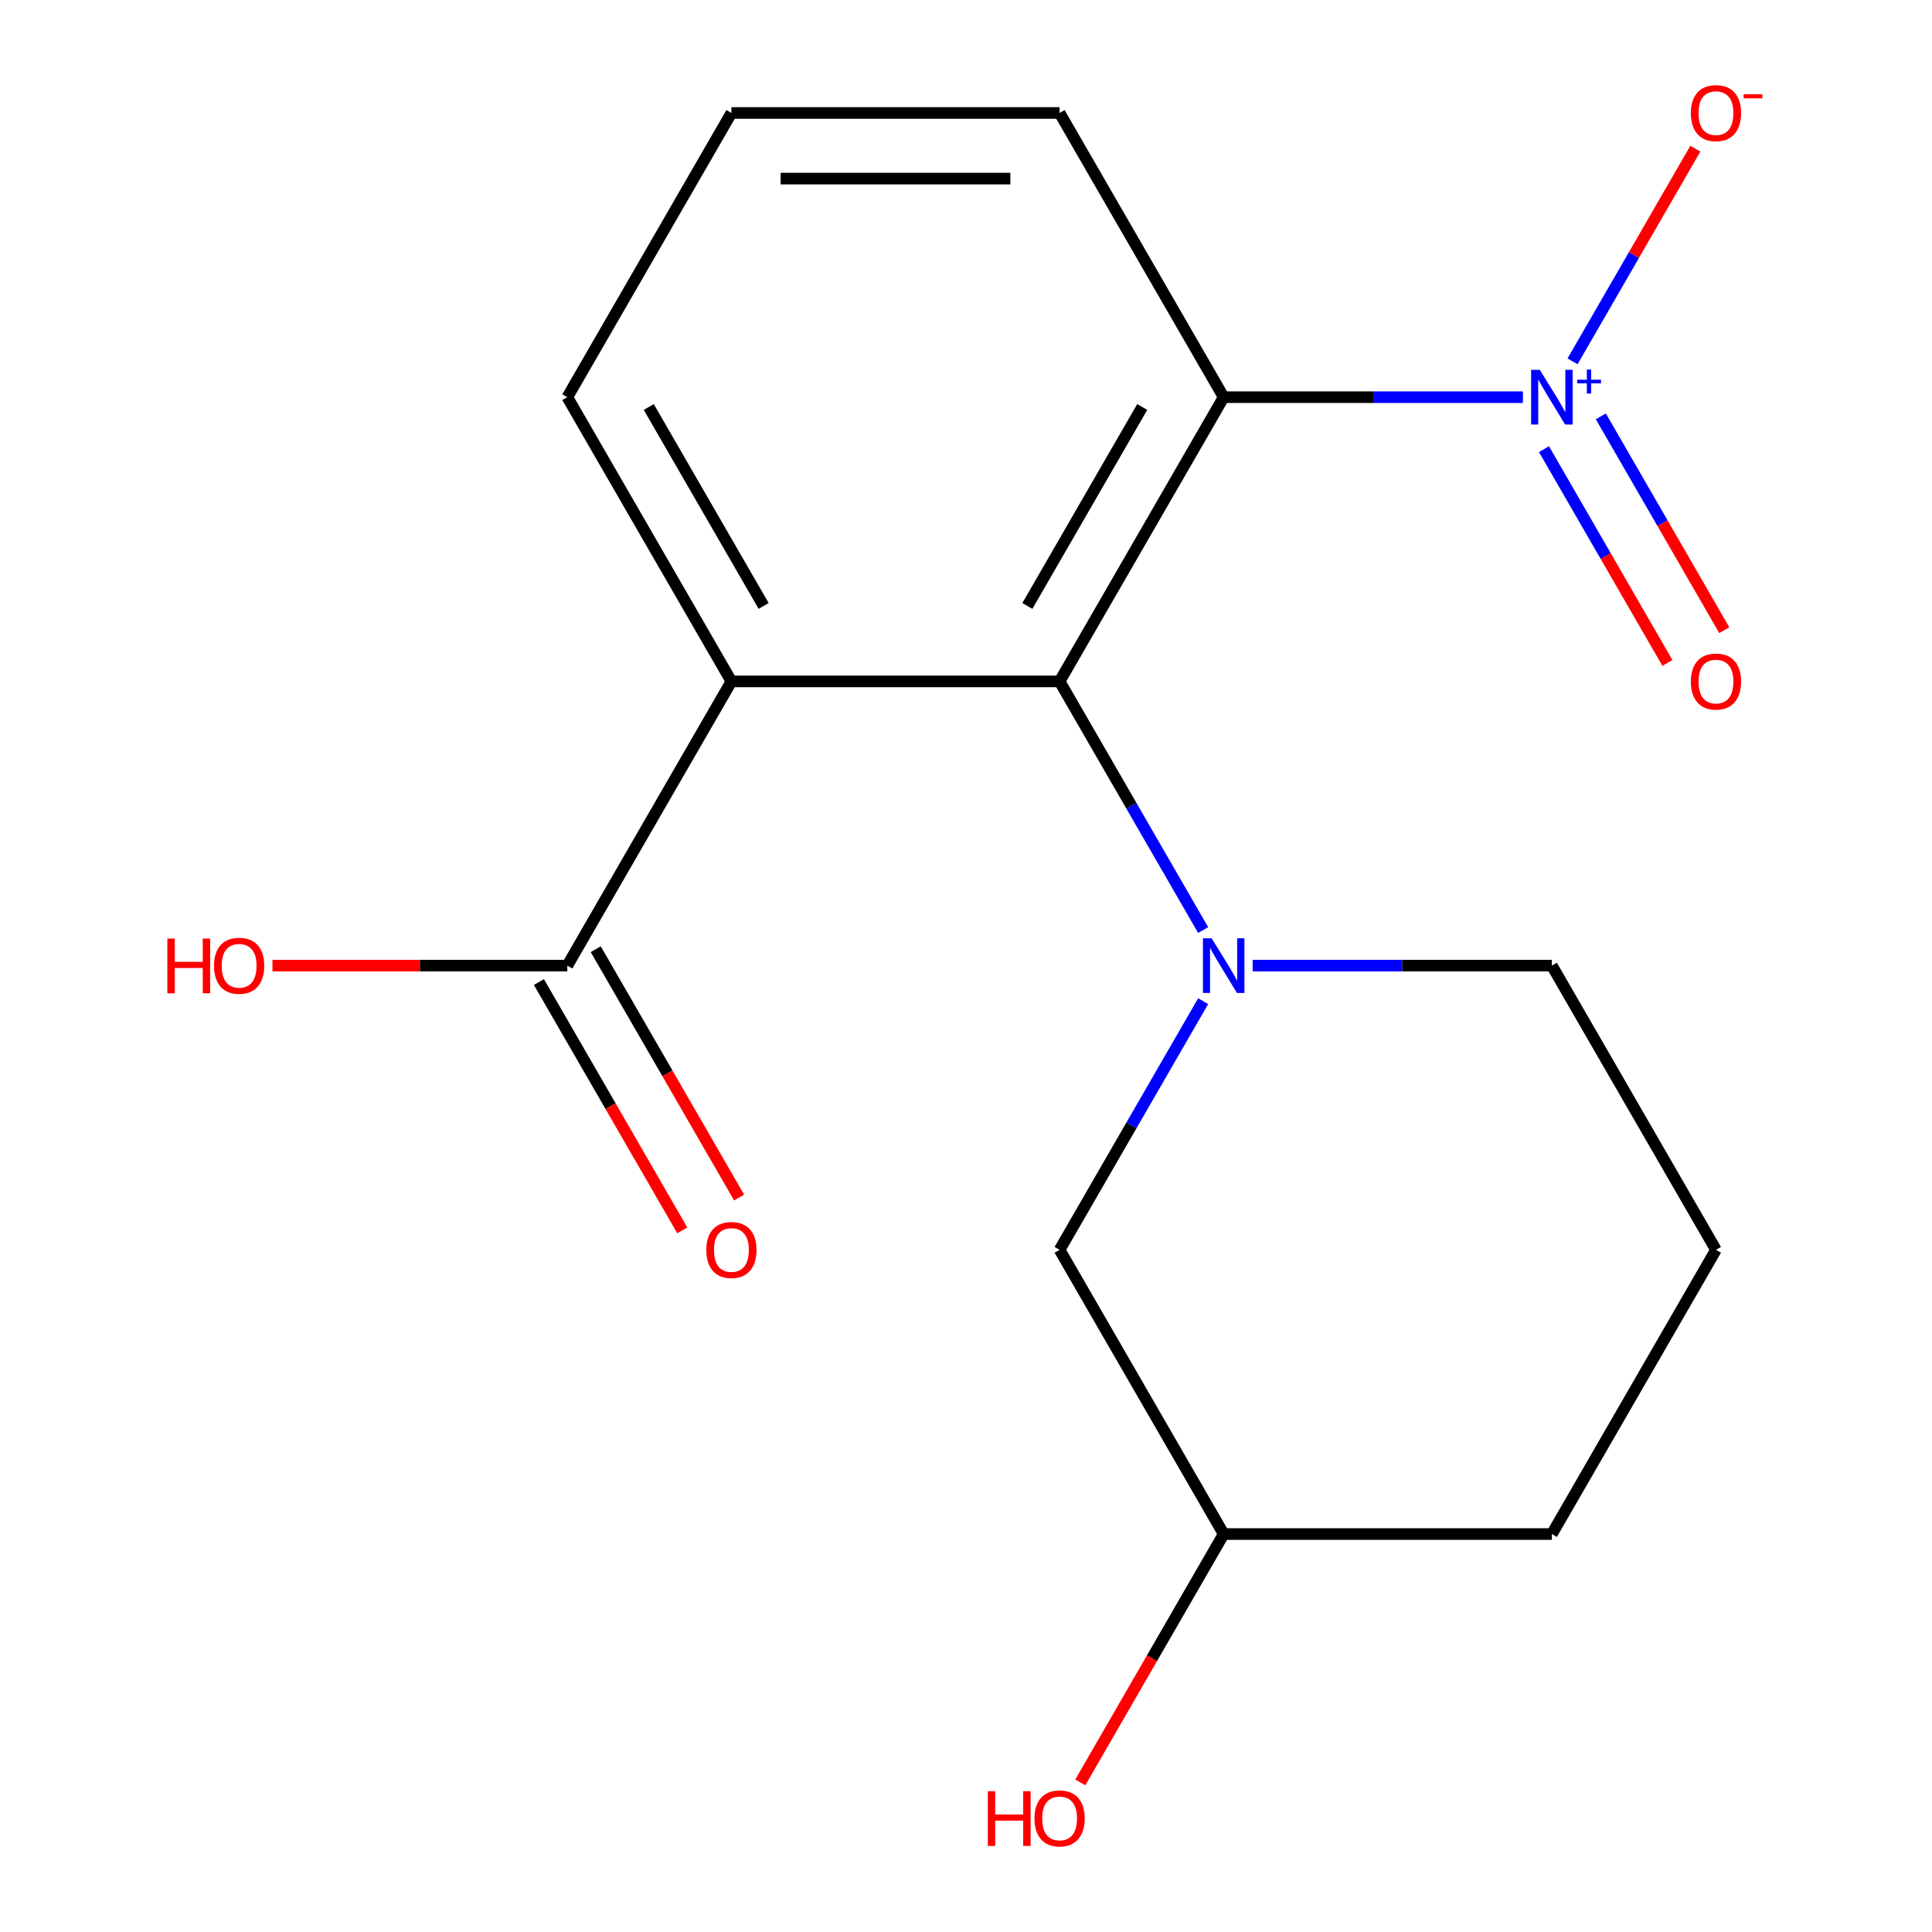 <?xml version='1.0' encoding='iso-8859-1'?>
<svg version='1.1' baseProfile='full'
              xmlns='http://www.w3.org/2000/svg'
                      xmlns:rdkit='http://www.rdkit.org/xml'
                      xmlns:xlink='http://www.w3.org/1999/xlink'
                  xml:space='preserve'
width='1000px' height='1000px' viewBox='0 0 1000 1000'>
<!-- END OF HEADER -->
<rect style='opacity:1.0;fill:#FFFFFF;stroke:none' width='1000' height='1000' x='0' y='0'> </rect>
<path class='bond-0' d='M 548.444,352.691 L 585.598,417.042' style='fill:none;fill-rule:evenodd;stroke:#000000;stroke-width:6px;stroke-linecap:butt;stroke-linejoin:miter;stroke-opacity:1' />
<path class='bond-0' d='M 585.598,417.042 L 622.751,481.393' style='fill:none;fill-rule:evenodd;stroke:#0000FF;stroke-width:6px;stroke-linecap:butt;stroke-linejoin:miter;stroke-opacity:1' />
<path class='bond-2' d='M 548.444,352.691 L 633.378,205.582' style='fill:none;fill-rule:evenodd;stroke:#000000;stroke-width:6px;stroke-linecap:butt;stroke-linejoin:miter;stroke-opacity:1' />
<path class='bond-2' d='M 531.763,313.638 L 591.216,210.661' style='fill:none;fill-rule:evenodd;stroke:#000000;stroke-width:6px;stroke-linecap:butt;stroke-linejoin:miter;stroke-opacity:1' />
<path class='bond-3' d='M 548.444,352.691 L 378.577,352.691' style='fill:none;fill-rule:evenodd;stroke:#000000;stroke-width:6px;stroke-linecap:butt;stroke-linejoin:miter;stroke-opacity:1' />
<path class='bond-5' d='M 622.751,518.207 L 585.598,582.558' style='fill:none;fill-rule:evenodd;stroke:#0000FF;stroke-width:6px;stroke-linecap:butt;stroke-linejoin:miter;stroke-opacity:1' />
<path class='bond-5' d='M 585.598,582.558 L 548.444,646.909' style='fill:none;fill-rule:evenodd;stroke:#000000;stroke-width:6px;stroke-linecap:butt;stroke-linejoin:miter;stroke-opacity:1' />
<path class='bond-9' d='M 648.365,499.8 L 725.805,499.8' style='fill:none;fill-rule:evenodd;stroke:#0000FF;stroke-width:6px;stroke-linecap:butt;stroke-linejoin:miter;stroke-opacity:1' />
<path class='bond-9' d='M 725.805,499.8 L 803.245,499.8' style='fill:none;fill-rule:evenodd;stroke:#000000;stroke-width:6px;stroke-linecap:butt;stroke-linejoin:miter;stroke-opacity:1' />
<path class='bond-1' d='M 788.258,205.582 L 710.818,205.582' style='fill:none;fill-rule:evenodd;stroke:#0000FF;stroke-width:6px;stroke-linecap:butt;stroke-linejoin:miter;stroke-opacity:1' />
<path class='bond-1' d='M 710.818,205.582 L 633.378,205.582' style='fill:none;fill-rule:evenodd;stroke:#000000;stroke-width:6px;stroke-linecap:butt;stroke-linejoin:miter;stroke-opacity:1' />
<path class='bond-6' d='M 813.958,187.026 L 845.736,131.985' style='fill:none;fill-rule:evenodd;stroke:#0000FF;stroke-width:6px;stroke-linecap:butt;stroke-linejoin:miter;stroke-opacity:1' />
<path class='bond-6' d='M 845.736,131.985 L 877.514,76.943' style='fill:none;fill-rule:evenodd;stroke:#FF0000;stroke-width:6px;stroke-linecap:butt;stroke-linejoin:miter;stroke-opacity:1' />
<path class='bond-7' d='M 799.161,232.482 L 831.108,287.815' style='fill:none;fill-rule:evenodd;stroke:#0000FF;stroke-width:6px;stroke-linecap:butt;stroke-linejoin:miter;stroke-opacity:1' />
<path class='bond-7' d='M 831.108,287.815 L 863.055,343.149' style='fill:none;fill-rule:evenodd;stroke:#FF0000;stroke-width:6px;stroke-linecap:butt;stroke-linejoin:miter;stroke-opacity:1' />
<path class='bond-7' d='M 828.583,215.495 L 860.53,270.829' style='fill:none;fill-rule:evenodd;stroke:#0000FF;stroke-width:6px;stroke-linecap:butt;stroke-linejoin:miter;stroke-opacity:1' />
<path class='bond-7' d='M 860.53,270.829 L 892.477,326.162' style='fill:none;fill-rule:evenodd;stroke:#FF0000;stroke-width:6px;stroke-linecap:butt;stroke-linejoin:miter;stroke-opacity:1' />
<path class='bond-11' d='M 633.378,205.582 L 548.444,58.472' style='fill:none;fill-rule:evenodd;stroke:#000000;stroke-width:6px;stroke-linecap:butt;stroke-linejoin:miter;stroke-opacity:1' />
<path class='bond-4' d='M 378.577,352.691 L 293.644,499.8' style='fill:none;fill-rule:evenodd;stroke:#000000;stroke-width:6px;stroke-linecap:butt;stroke-linejoin:miter;stroke-opacity:1' />
<path class='bond-12' d='M 378.577,352.691 L 293.644,205.582' style='fill:none;fill-rule:evenodd;stroke:#000000;stroke-width:6px;stroke-linecap:butt;stroke-linejoin:miter;stroke-opacity:1' />
<path class='bond-12' d='M 395.259,313.638 L 335.806,210.661' style='fill:none;fill-rule:evenodd;stroke:#000000;stroke-width:6px;stroke-linecap:butt;stroke-linejoin:miter;stroke-opacity:1' />
<path class='bond-8' d='M 278.933,508.293 L 316.04,572.565' style='fill:none;fill-rule:evenodd;stroke:#000000;stroke-width:6px;stroke-linecap:butt;stroke-linejoin:miter;stroke-opacity:1' />
<path class='bond-8' d='M 316.04,572.565 L 353.147,636.836' style='fill:none;fill-rule:evenodd;stroke:#FF0000;stroke-width:6px;stroke-linecap:butt;stroke-linejoin:miter;stroke-opacity:1' />
<path class='bond-8' d='M 308.355,491.307 L 345.462,555.578' style='fill:none;fill-rule:evenodd;stroke:#000000;stroke-width:6px;stroke-linecap:butt;stroke-linejoin:miter;stroke-opacity:1' />
<path class='bond-8' d='M 345.462,555.578 L 382.569,619.849' style='fill:none;fill-rule:evenodd;stroke:#FF0000;stroke-width:6px;stroke-linecap:butt;stroke-linejoin:miter;stroke-opacity:1' />
<path class='bond-10' d='M 293.644,499.8 L 217.334,499.8' style='fill:none;fill-rule:evenodd;stroke:#000000;stroke-width:6px;stroke-linecap:butt;stroke-linejoin:miter;stroke-opacity:1' />
<path class='bond-10' d='M 217.334,499.8 L 141.023,499.8' style='fill:none;fill-rule:evenodd;stroke:#FF0000;stroke-width:6px;stroke-linecap:butt;stroke-linejoin:miter;stroke-opacity:1' />
<path class='bond-13' d='M 548.444,646.909 L 633.378,794.018' style='fill:none;fill-rule:evenodd;stroke:#000000;stroke-width:6px;stroke-linecap:butt;stroke-linejoin:miter;stroke-opacity:1' />
<path class='bond-16' d='M 803.245,499.8 L 888.179,646.909' style='fill:none;fill-rule:evenodd;stroke:#000000;stroke-width:6px;stroke-linecap:butt;stroke-linejoin:miter;stroke-opacity:1' />
<path class='bond-18' d='M 548.444,58.472 L 378.577,58.472' style='fill:none;fill-rule:evenodd;stroke:#000000;stroke-width:6px;stroke-linecap:butt;stroke-linejoin:miter;stroke-opacity:1' />
<path class='bond-18' d='M 522.964,92.446 L 404.057,92.446' style='fill:none;fill-rule:evenodd;stroke:#000000;stroke-width:6px;stroke-linecap:butt;stroke-linejoin:miter;stroke-opacity:1' />
<path class='bond-15' d='M 293.644,205.582 L 378.577,58.472' style='fill:none;fill-rule:evenodd;stroke:#000000;stroke-width:6px;stroke-linecap:butt;stroke-linejoin:miter;stroke-opacity:1' />
<path class='bond-14' d='M 633.378,794.018 L 596.271,858.29' style='fill:none;fill-rule:evenodd;stroke:#000000;stroke-width:6px;stroke-linecap:butt;stroke-linejoin:miter;stroke-opacity:1' />
<path class='bond-14' d='M 596.271,858.29 L 559.164,922.561' style='fill:none;fill-rule:evenodd;stroke:#FF0000;stroke-width:6px;stroke-linecap:butt;stroke-linejoin:miter;stroke-opacity:1' />
<path class='bond-19' d='M 633.378,794.018 L 803.245,794.018' style='fill:none;fill-rule:evenodd;stroke:#000000;stroke-width:6px;stroke-linecap:butt;stroke-linejoin:miter;stroke-opacity:1' />
<path class='bond-17' d='M 888.179,646.909 L 803.245,794.018' style='fill:none;fill-rule:evenodd;stroke:#000000;stroke-width:6px;stroke-linecap:butt;stroke-linejoin:miter;stroke-opacity:1' />
<path  class='atom-1' d='M 627.118 485.64
L 636.398 500.64
Q 637.318 502.12, 638.798 504.8
Q 640.278 507.48, 640.358 507.64
L 640.358 485.64
L 644.118 485.64
L 644.118 513.96
L 640.238 513.96
L 630.278 497.56
Q 629.118 495.64, 627.878 493.44
Q 626.678 491.24, 626.318 490.56
L 626.318 513.96
L 622.638 513.96
L 622.638 485.64
L 627.118 485.64
' fill='#0000FF'/>
<path  class='atom-2' d='M 796.985 191.422
L 806.265 206.422
Q 807.185 207.902, 808.665 210.582
Q 810.145 213.262, 810.225 213.422
L 810.225 191.422
L 813.985 191.422
L 813.985 219.742
L 810.105 219.742
L 800.145 203.342
Q 798.985 201.422, 797.745 199.222
Q 796.545 197.022, 796.185 196.342
L 796.185 219.742
L 792.505 219.742
L 792.505 191.422
L 796.985 191.422
' fill='#0000FF'/>
<path  class='atom-2' d='M 816.361 196.526
L 821.351 196.526
L 821.351 191.273
L 823.568 191.273
L 823.568 196.526
L 828.69 196.526
L 828.69 198.427
L 823.568 198.427
L 823.568 203.707
L 821.351 203.707
L 821.351 198.427
L 816.361 198.427
L 816.361 196.526
' fill='#0000FF'/>
<path  class='atom-7' d='M 875.179 58.552
Q 875.179 51.752, 878.539 47.952
Q 881.899 44.152, 888.179 44.152
Q 894.459 44.152, 897.819 47.952
Q 901.179 51.752, 901.179 58.552
Q 901.179 65.432, 897.779 69.352
Q 894.379 73.232, 888.179 73.232
Q 881.939 73.232, 878.539 69.352
Q 875.179 65.472, 875.179 58.552
M 888.179 70.032
Q 892.499 70.032, 894.819 67.152
Q 897.179 64.232, 897.179 58.552
Q 897.179 52.992, 894.819 50.192
Q 892.499 47.352, 888.179 47.352
Q 883.859 47.352, 881.499 50.152
Q 879.179 52.952, 879.179 58.552
Q 879.179 64.272, 881.499 67.152
Q 883.859 70.032, 888.179 70.032
' fill='#FF0000'/>
<path  class='atom-7' d='M 902.499 48.775
L 912.187 48.775
L 912.187 50.887
L 902.499 50.887
L 902.499 48.775
' fill='#FF0000'/>
<path  class='atom-8' d='M 875.179 352.771
Q 875.179 345.971, 878.539 342.171
Q 881.899 338.371, 888.179 338.371
Q 894.459 338.371, 897.819 342.171
Q 901.179 345.971, 901.179 352.771
Q 901.179 359.651, 897.779 363.571
Q 894.379 367.451, 888.179 367.451
Q 881.939 367.451, 878.539 363.571
Q 875.179 359.691, 875.179 352.771
M 888.179 364.251
Q 892.499 364.251, 894.819 361.371
Q 897.179 358.451, 897.179 352.771
Q 897.179 347.211, 894.819 344.411
Q 892.499 341.571, 888.179 341.571
Q 883.859 341.571, 881.499 344.371
Q 879.179 347.171, 879.179 352.771
Q 879.179 358.491, 881.499 361.371
Q 883.859 364.251, 888.179 364.251
' fill='#FF0000'/>
<path  class='atom-9' d='M 365.577 646.989
Q 365.577 640.189, 368.937 636.389
Q 372.297 632.589, 378.577 632.589
Q 384.857 632.589, 388.217 636.389
Q 391.577 640.189, 391.577 646.989
Q 391.577 653.869, 388.177 657.789
Q 384.777 661.669, 378.577 661.669
Q 372.337 661.669, 368.937 657.789
Q 365.577 653.909, 365.577 646.989
M 378.577 658.469
Q 382.897 658.469, 385.217 655.589
Q 387.577 652.669, 387.577 646.989
Q 387.577 641.429, 385.217 638.629
Q 382.897 635.789, 378.577 635.789
Q 374.257 635.789, 371.897 638.589
Q 369.577 641.389, 369.577 646.989
Q 369.577 652.709, 371.897 655.589
Q 374.257 658.469, 378.577 658.469
' fill='#FF0000'/>
<path  class='atom-11' d='M 86.617 485.8
L 90.457 485.8
L 90.457 497.84
L 104.937 497.84
L 104.937 485.8
L 108.777 485.8
L 108.777 514.12
L 104.937 514.12
L 104.937 501.04
L 90.457 501.04
L 90.457 514.12
L 86.617 514.12
L 86.617 485.8
' fill='#FF0000'/>
<path  class='atom-11' d='M 110.777 499.88
Q 110.777 493.08, 114.137 489.28
Q 117.497 485.48, 123.777 485.48
Q 130.057 485.48, 133.417 489.28
Q 136.777 493.08, 136.777 499.88
Q 136.777 506.76, 133.377 510.68
Q 129.977 514.56, 123.777 514.56
Q 117.537 514.56, 114.137 510.68
Q 110.777 506.8, 110.777 499.88
M 123.777 511.36
Q 128.097 511.36, 130.417 508.48
Q 132.777 505.56, 132.777 499.88
Q 132.777 494.32, 130.417 491.52
Q 128.097 488.68, 123.777 488.68
Q 119.457 488.68, 117.097 491.48
Q 114.777 494.28, 114.777 499.88
Q 114.777 505.6, 117.097 508.48
Q 119.457 511.36, 123.777 511.36
' fill='#FF0000'/>
<path  class='atom-15' d='M 511.284 927.128
L 515.124 927.128
L 515.124 939.168
L 529.604 939.168
L 529.604 927.128
L 533.444 927.128
L 533.444 955.448
L 529.604 955.448
L 529.604 942.368
L 515.124 942.368
L 515.124 955.448
L 511.284 955.448
L 511.284 927.128
' fill='#FF0000'/>
<path  class='atom-15' d='M 535.444 941.208
Q 535.444 934.408, 538.804 930.608
Q 542.164 926.808, 548.444 926.808
Q 554.724 926.808, 558.084 930.608
Q 561.444 934.408, 561.444 941.208
Q 561.444 948.088, 558.044 952.008
Q 554.644 955.888, 548.444 955.888
Q 542.204 955.888, 538.804 952.008
Q 535.444 948.128, 535.444 941.208
M 548.444 952.688
Q 552.764 952.688, 555.084 949.808
Q 557.444 946.888, 557.444 941.208
Q 557.444 935.648, 555.084 932.848
Q 552.764 930.008, 548.444 930.008
Q 544.124 930.008, 541.764 932.808
Q 539.444 935.608, 539.444 941.208
Q 539.444 946.928, 541.764 949.808
Q 544.124 952.688, 548.444 952.688
' fill='#FF0000'/>
</svg>
